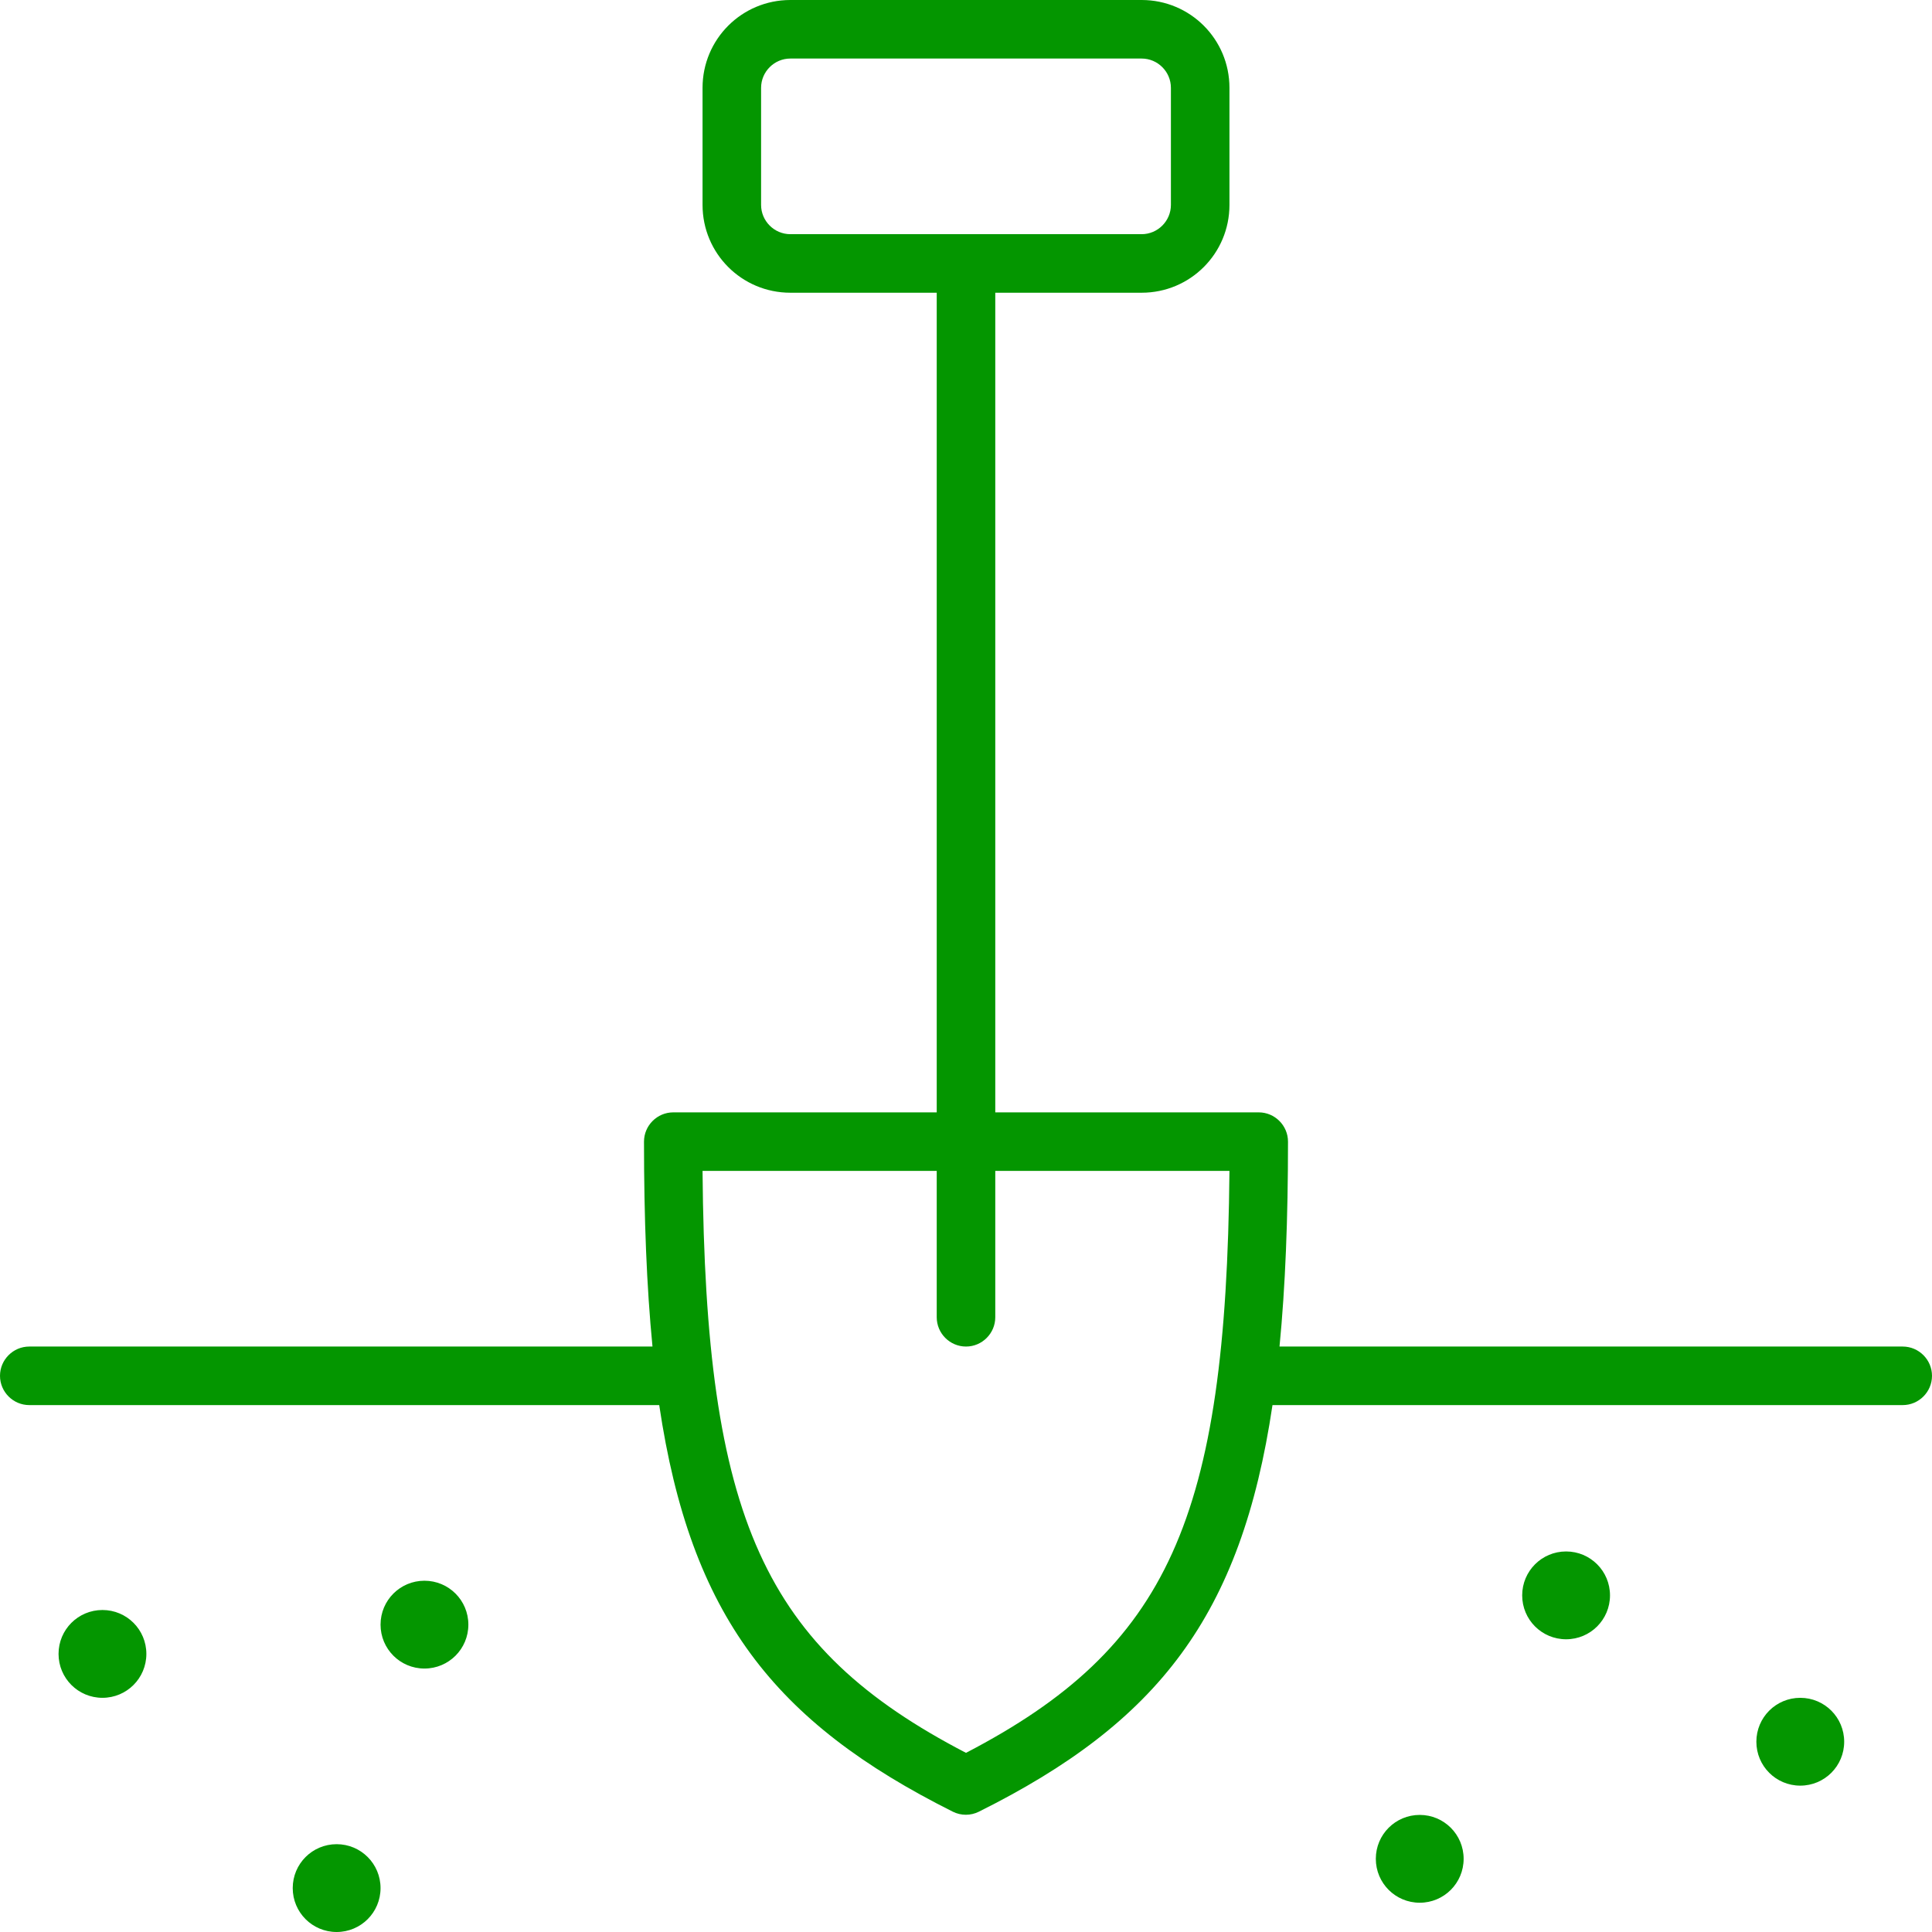 <?xml version="1.0" encoding="UTF-8"?>
<svg id="Layer_2" data-name="Layer 2" xmlns="http://www.w3.org/2000/svg" viewBox="0 0 66 66">
  <defs>
    <style>
      .cls-1 {
        fill: #049600;
      }
    </style>
  </defs>
  <g id="Layer_1-2" data-name="Layer 1">
    <path class="cls-1" d="M32,38V10h-5c-1.66,0-3-1.34-3-3V3c0-1.66,1.34-3,3-3h12c1.66,0,3,1.34,3,3v4c0,1.66-1.34,3-3,3h-5v28h9c.55,0,1,.45,1,1,0,2.63-.09,4.95-.29,7h21.29c.55,0,1,.45,1,1s-.45,1-1,1h-21.53c-1.07,7.2-3.91,10.84-10.03,13.89-.28.14-.61.14-.89,0-6.11-3.06-8.96-6.69-10.03-13.89H1c-.55,0-1-.45-1-1s.45-1,1-1h21.29c-.2-2.05-.29-4.37-.29-7,0-.55.45-1,1-1h9ZM27,2c-.55,0-1,.45-1,1v4c0,.55.45,1,1,1h12c.55,0,1-.45,1-1V3c0-.55-.45-1-1-1h-12ZM32,40h-8c.1,11.89,2.09,16.29,9,19.88,6.9-3.59,8.89-7.99,9-19.88h-8v5c0,.55-.45,1-1,1s-1-.45-1-1v-5ZM14.5,57c-.83,0-1.5-.67-1.5-1.5s.67-1.5,1.5-1.5,1.5.67,1.5,1.5-.67,1.5-1.5,1.5ZM3.5,58c-.83,0-1.5-.67-1.5-1.5s.67-1.5,1.5-1.5,1.5.67,1.5,1.5-.67,1.5-1.5,1.5ZM11.5,66c-.83,0-1.5-.67-1.5-1.5s.67-1.5,1.5-1.5,1.5.67,1.5,1.5-.67,1.5-1.5,1.5ZM48.5,65c-.83,0-1.5-.67-1.5-1.5s.67-1.5,1.5-1.5,1.5.67,1.5,1.5-.67,1.5-1.5,1.5ZM53.5,56c-.83,0-1.5-.67-1.5-1.5s.67-1.5,1.5-1.5,1.5.67,1.5,1.5-.67,1.5-1.5,1.5ZM61.5,61c-.83,0-1.5-.67-1.5-1.5s.67-1.5,1.5-1.5,1.5.67,1.5,1.5-.67,1.5-1.5,1.5Z"/>
  </g>
</svg>